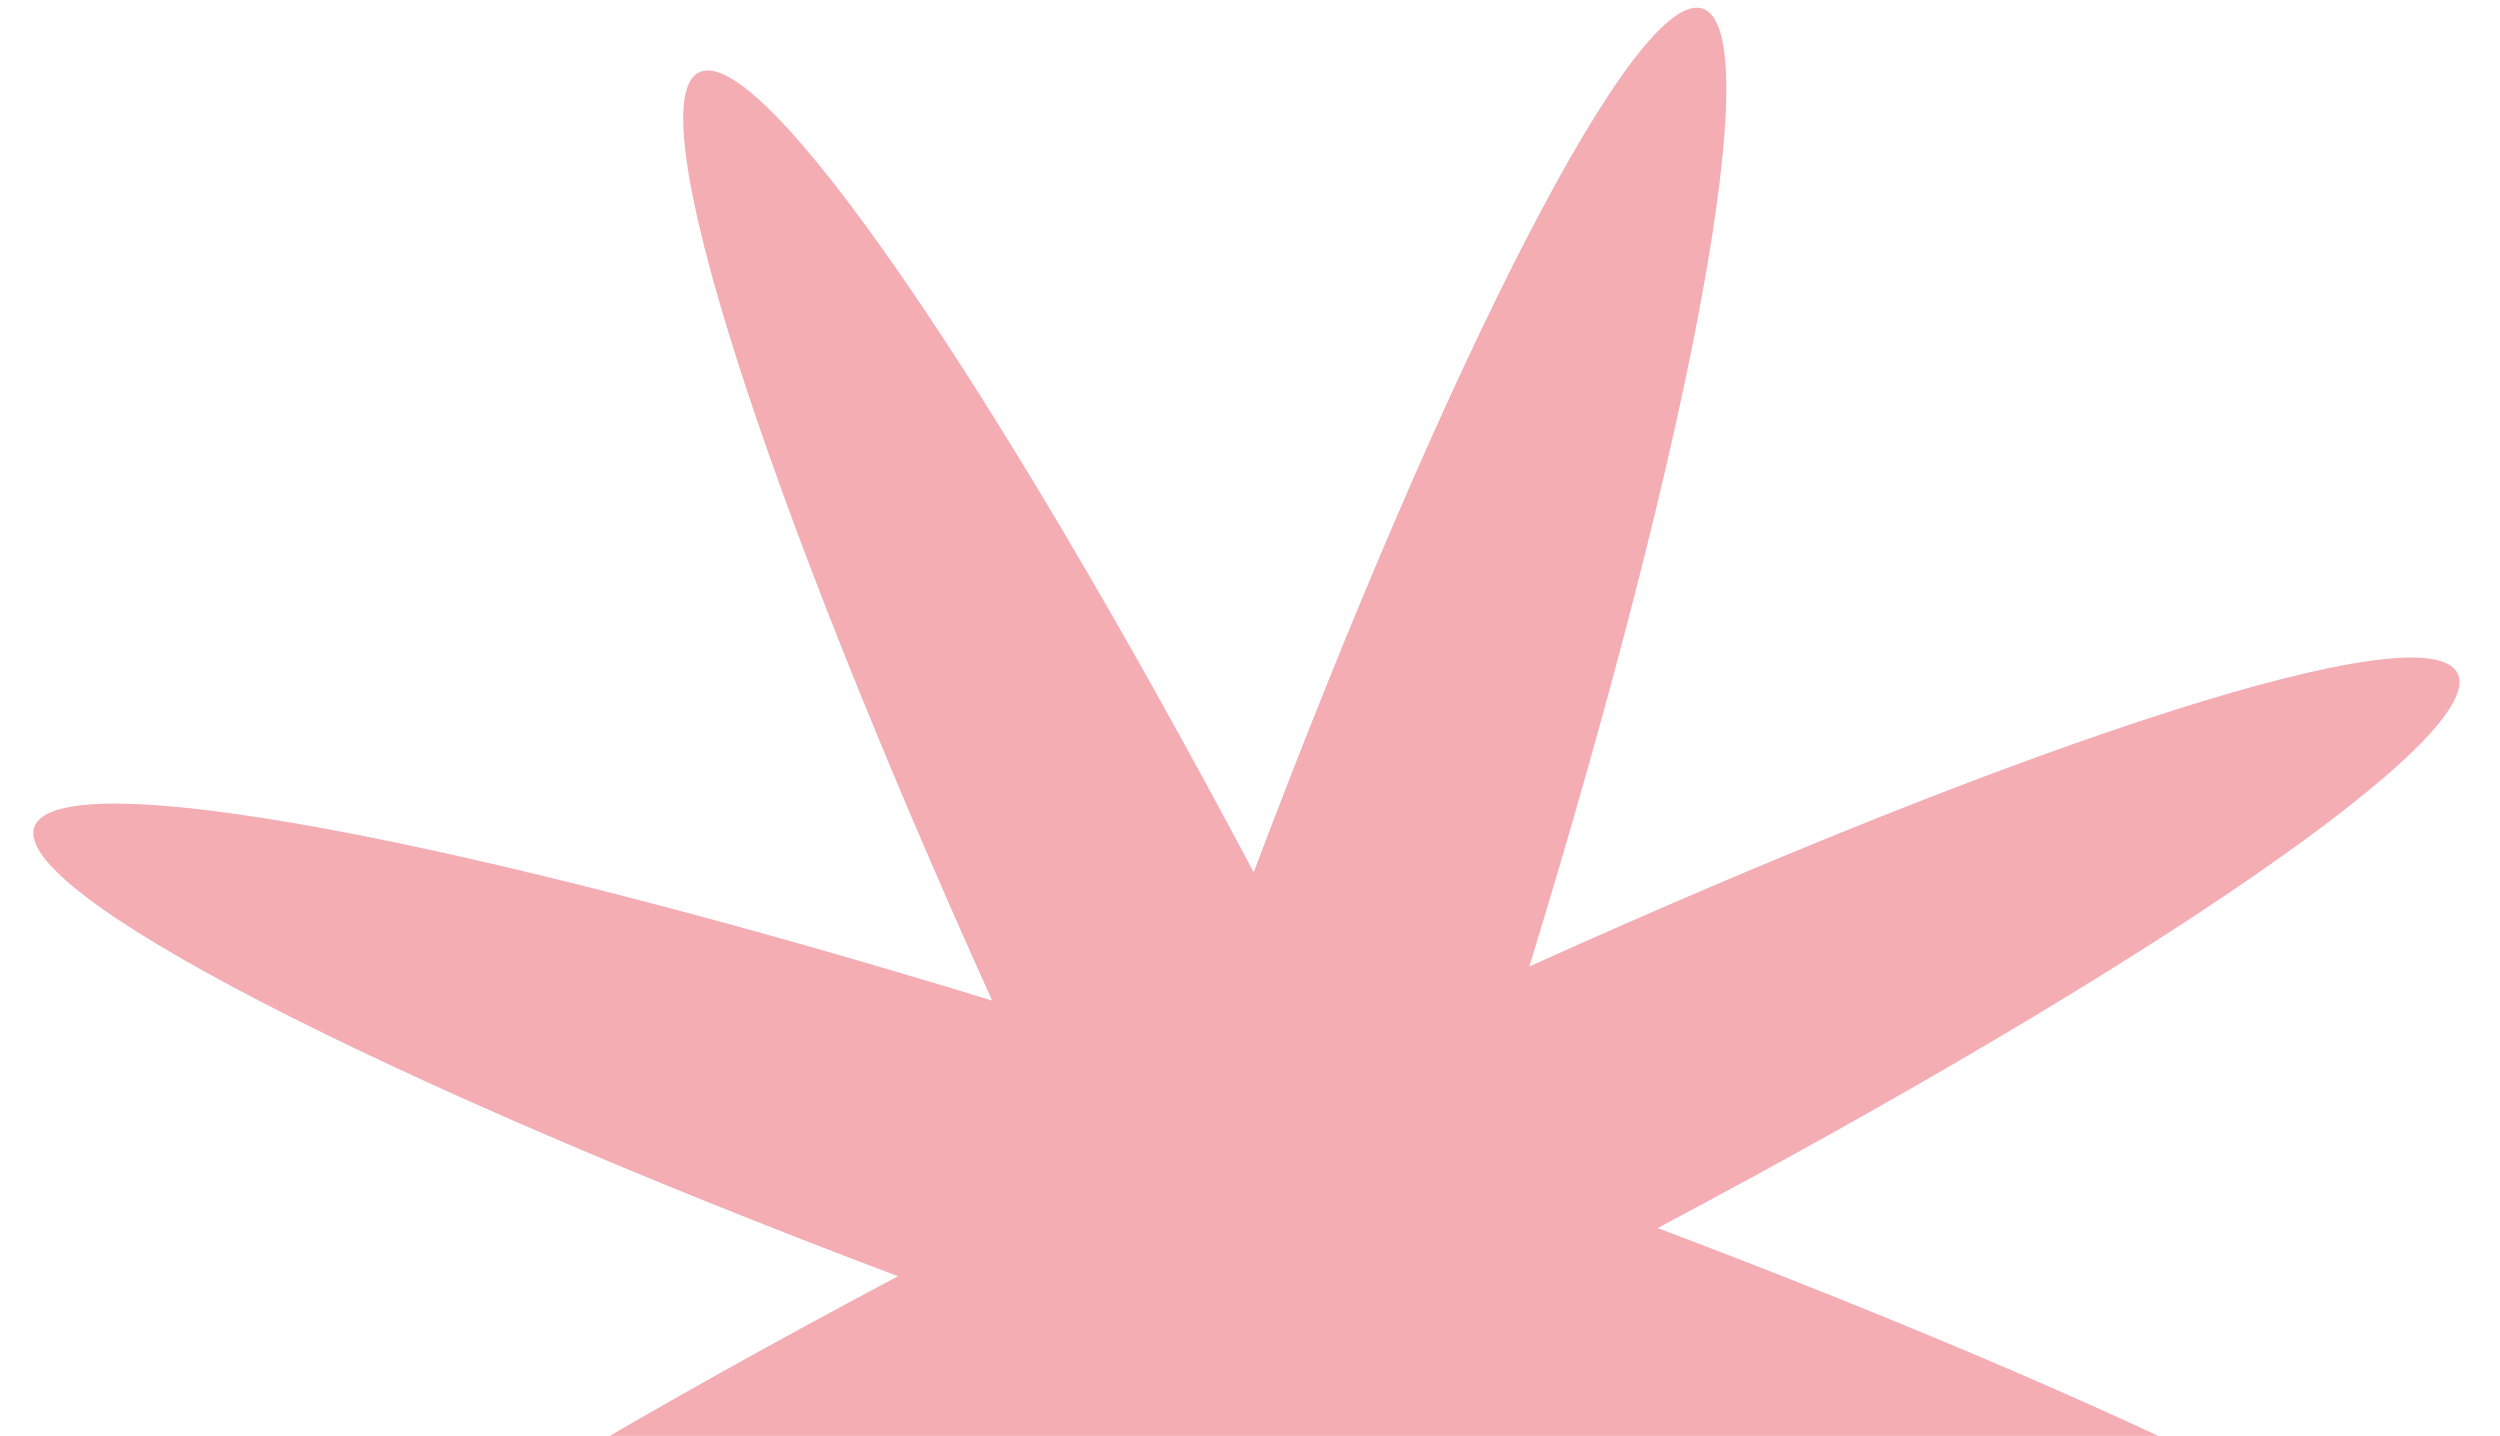 <svg width="390" height="224" viewBox="0 0 390 224" fill="none" xmlns="http://www.w3.org/2000/svg">
<g clip-path="url(#clip0_174_4283)">
<path d="M238.574 150.775C317.523 115.119 378.609 95.319 383.381 105.047C388.153 114.775 335.107 150.964 258.589 191.574C339.627 222.186 396.821 251.38 393.317 261.633C389.812 271.885 326.714 259.966 243.892 234.575C279.549 313.523 299.348 374.609 289.62 379.381C279.892 384.153 243.703 331.107 203.094 254.589C172.482 335.627 143.288 392.821 133.035 389.317C122.782 385.812 134.701 322.714 160.093 239.892C81.144 275.549 20.058 295.348 15.286 285.62C10.514 275.892 63.56 239.703 140.078 199.094C59.04 168.482 1.846 139.288 5.35 129.035C8.855 118.782 71.953 130.701 154.775 156.093C119.119 77.144 99.319 16.058 109.047 11.286C118.775 6.514 154.964 59.56 195.574 136.078C226.186 55.041 255.38 -2.154 265.632 1.35C275.885 4.855 263.966 67.953 238.574 150.775Z" fill="#F4ADB3"/>
</g>
<defs>
<clipPath id="clip0_174_4283">
<rect width="390" height="224" fill="white"/>
</clipPath>
</defs>
</svg>
